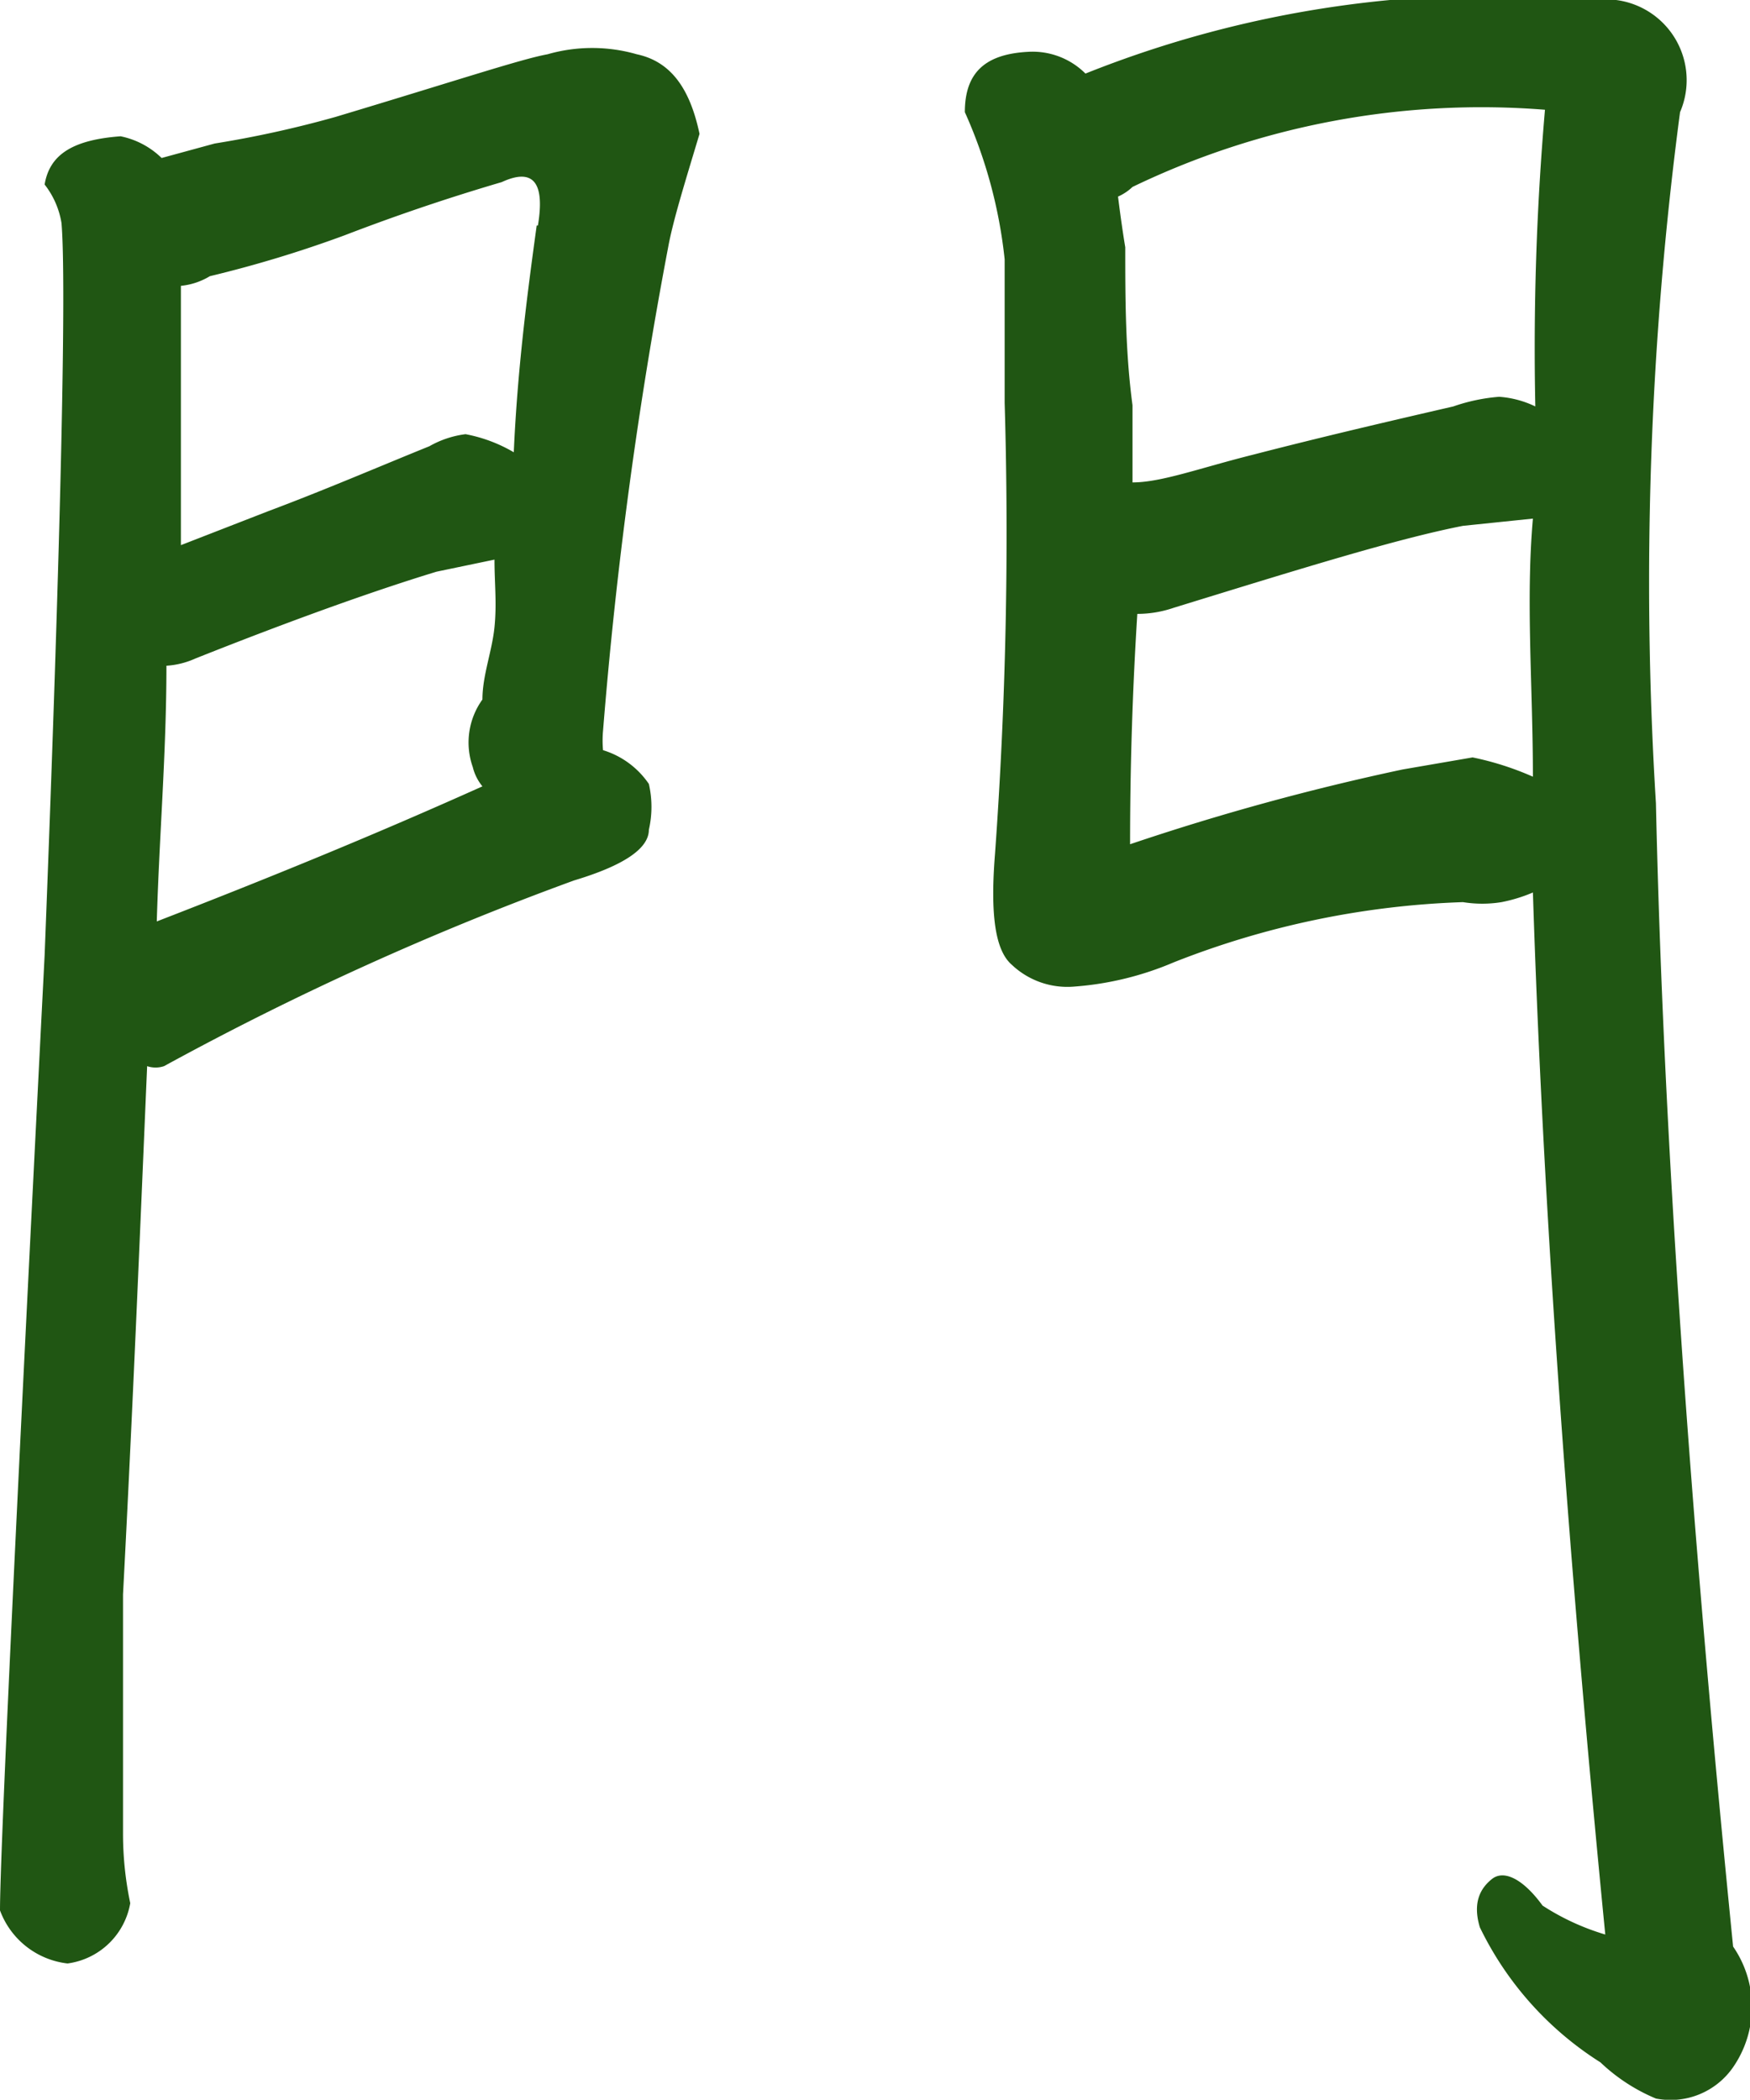<svg xmlns="http://www.w3.org/2000/svg" viewBox="0 0 14.51 17.41"><defs><style>.cls-1{fill:#205613;}</style></defs><title>index_sec03_name4</title><g id="レイヤー_2" data-name="レイヤー 2"><g id="TOPページ"><path class="cls-1" d="M1,1.13a.68.68,0,0,1,.34.18l.44-.12a8.93,8.93,0,0,0,1-.22c1-.3,1.54-.48,1.76-.52a1.34,1.34,0,0,1,.74,0c.28.06.44.28.52.66-.12.4-.22.72-.26.94A37.49,37.49,0,0,0,5,6.06a.9.9,0,0,0,0,.16H5a.71.71,0,0,1,.38.28.85.85,0,0,1,0,.38c0,.16-.22.3-.62.42a24.78,24.78,0,0,0-3.4,1.54.22.22,0,0,1-.14,0c-.06,1.4-.12,2.86-.2,4.38,0,.7,0,1.38,0,2a2.81,2.81,0,0,0,.06.56.61.61,0,0,1-.52.5A.68.68,0,0,1,0,15.84Q0,15.18.37,7.92c.14-3.58.18-5.6.14-6.07a.7.7,0,0,0-.14-.32C.41,1.29.59,1.16,1,1.13ZM4,6.52a.4.4,0,0,1-.08-.16A.61.61,0,0,1,4,5.8c0-.2.08-.4.1-.6s0-.36,0-.56l-.48.1c-.46.14-1.12.37-2,.72a.69.69,0,0,1-.24.06c0,.72-.06,1.42-.08,2.12C2.23,7.28,3.11,6.92,4,6.52Zm.46-4.65q.09-.54-.3-.36c-.34.1-.78.24-1.3.44a9.9,9.9,0,0,1-1.12.34.57.57,0,0,1-.24.08c0,.7,0,1.42,0,2.15l.72-.28c.48-.18.92-.37,1.34-.54a.81.81,0,0,1,.3-.1,1.24,1.24,0,0,1,.4.15C4.29,3.07,4.37,2.45,4.45,1.87ZM13.93.93a29.73,29.73,0,0,0-.2,5.73c.06,2.72.28,5.88.64,9.48a.88.88,0,0,1,0,1,.63.63,0,0,1-.64.26,1.51,1.51,0,0,1-.46-.3,2.73,2.73,0,0,1-1-1.12c-.06-.2,0-.32.1-.4s.26,0,.42.22a2,2,0,0,0,.52.24q-.48-4.89-.6-8.64a1.29,1.29,0,0,1-.26.08,1,1,0,0,1-.32,0,7.16,7.16,0,0,0-2.4.5,2.58,2.58,0,0,1-.82.2A.67.67,0,0,1,8.39,8c-.14-.12-.18-.42-.14-.92a36.83,36.83,0,0,0,.08-3.74c0-.37,0-.75,0-1.19A4,4,0,0,0,8,.93c0-.32.16-.48.52-.5A.62.62,0,0,1,9,.61,9.1,9.1,0,0,1,13.23,0,.67.67,0,0,1,13.93.93ZM9.33,2.05c0,.42,0,.86.06,1.31V4c.24,0,.56-.12,1-.23.58-.15,1.14-.28,1.66-.4a1.51,1.51,0,0,1,.38-.08.82.82,0,0,1,.3.08A23,23,0,0,1,12.81.91a6.66,6.66,0,0,0-3.42.64.42.42,0,0,1-.12.08Q9.3,1.87,9.33,2.05ZM9.37,7a20.14,20.14,0,0,1,2.26-.62l.58-.1a2.45,2.45,0,0,1,.5.16c0-.74-.06-1.46,0-2.14l-.58.06c-.56.11-1.36.36-2.4.68a.93.93,0,0,1-.3.05C9.39,5.72,9.37,6.36,9.37,7Z"/></g></g></svg>